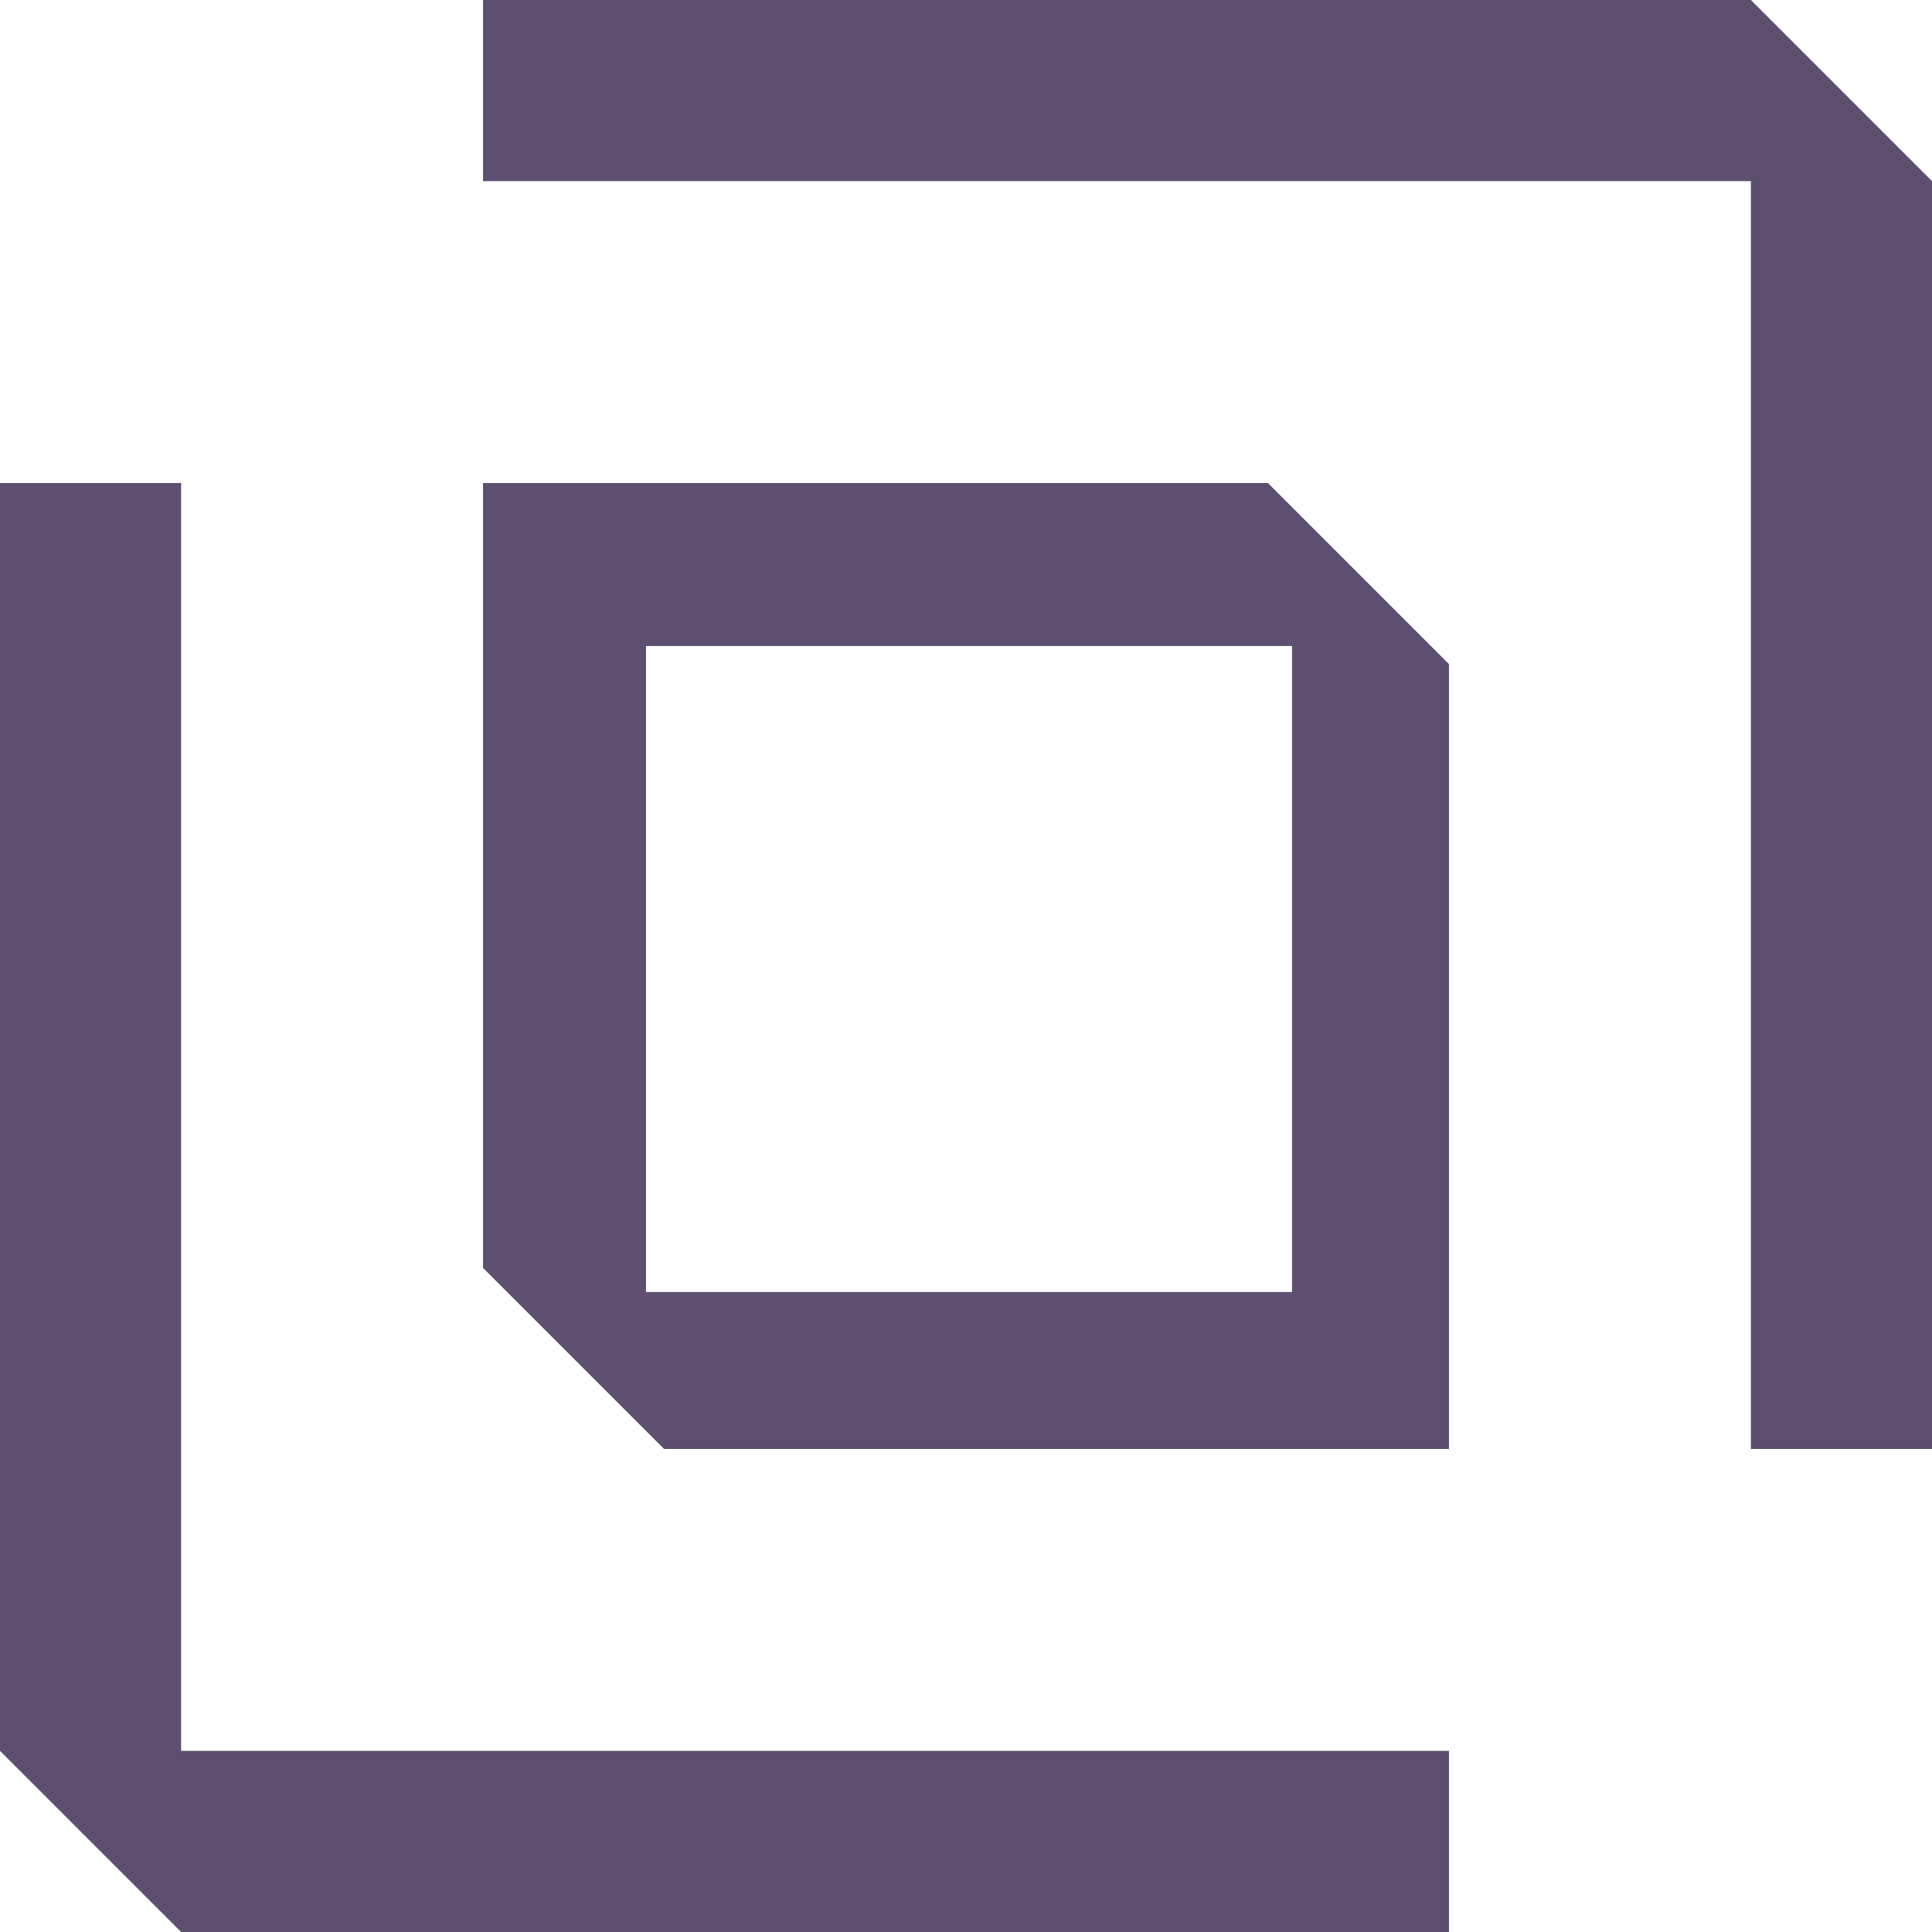 
<svg id="Layer_1" data-name="Layer 1" xmlns="http://www.w3.org/2000/svg" version="1.1" viewBox="0 0 32 32" height="80" width="80">
  <defs>
    <style>
      .cls-1 {
        fill-rule: evenodd;
      }

      .cls-1, .cls-2 {
        fill: #5e4f70;
        stroke-width: 0px;
      }
    </style>
  </defs>
  <path class="cls-2" d="M8,3V0h21l3,3v21h-3V3H8Z"/>
  <path class="cls-2" d="M0,29V8h3v21h21v3H3l-3-3Z"/>
  <path class="cls-1" d="M8,8v13l3,3h13v-13l-3-3h-13ZM10.7,10.7v10.7h10.7v-10.7h-10.7Z"/>
</svg>